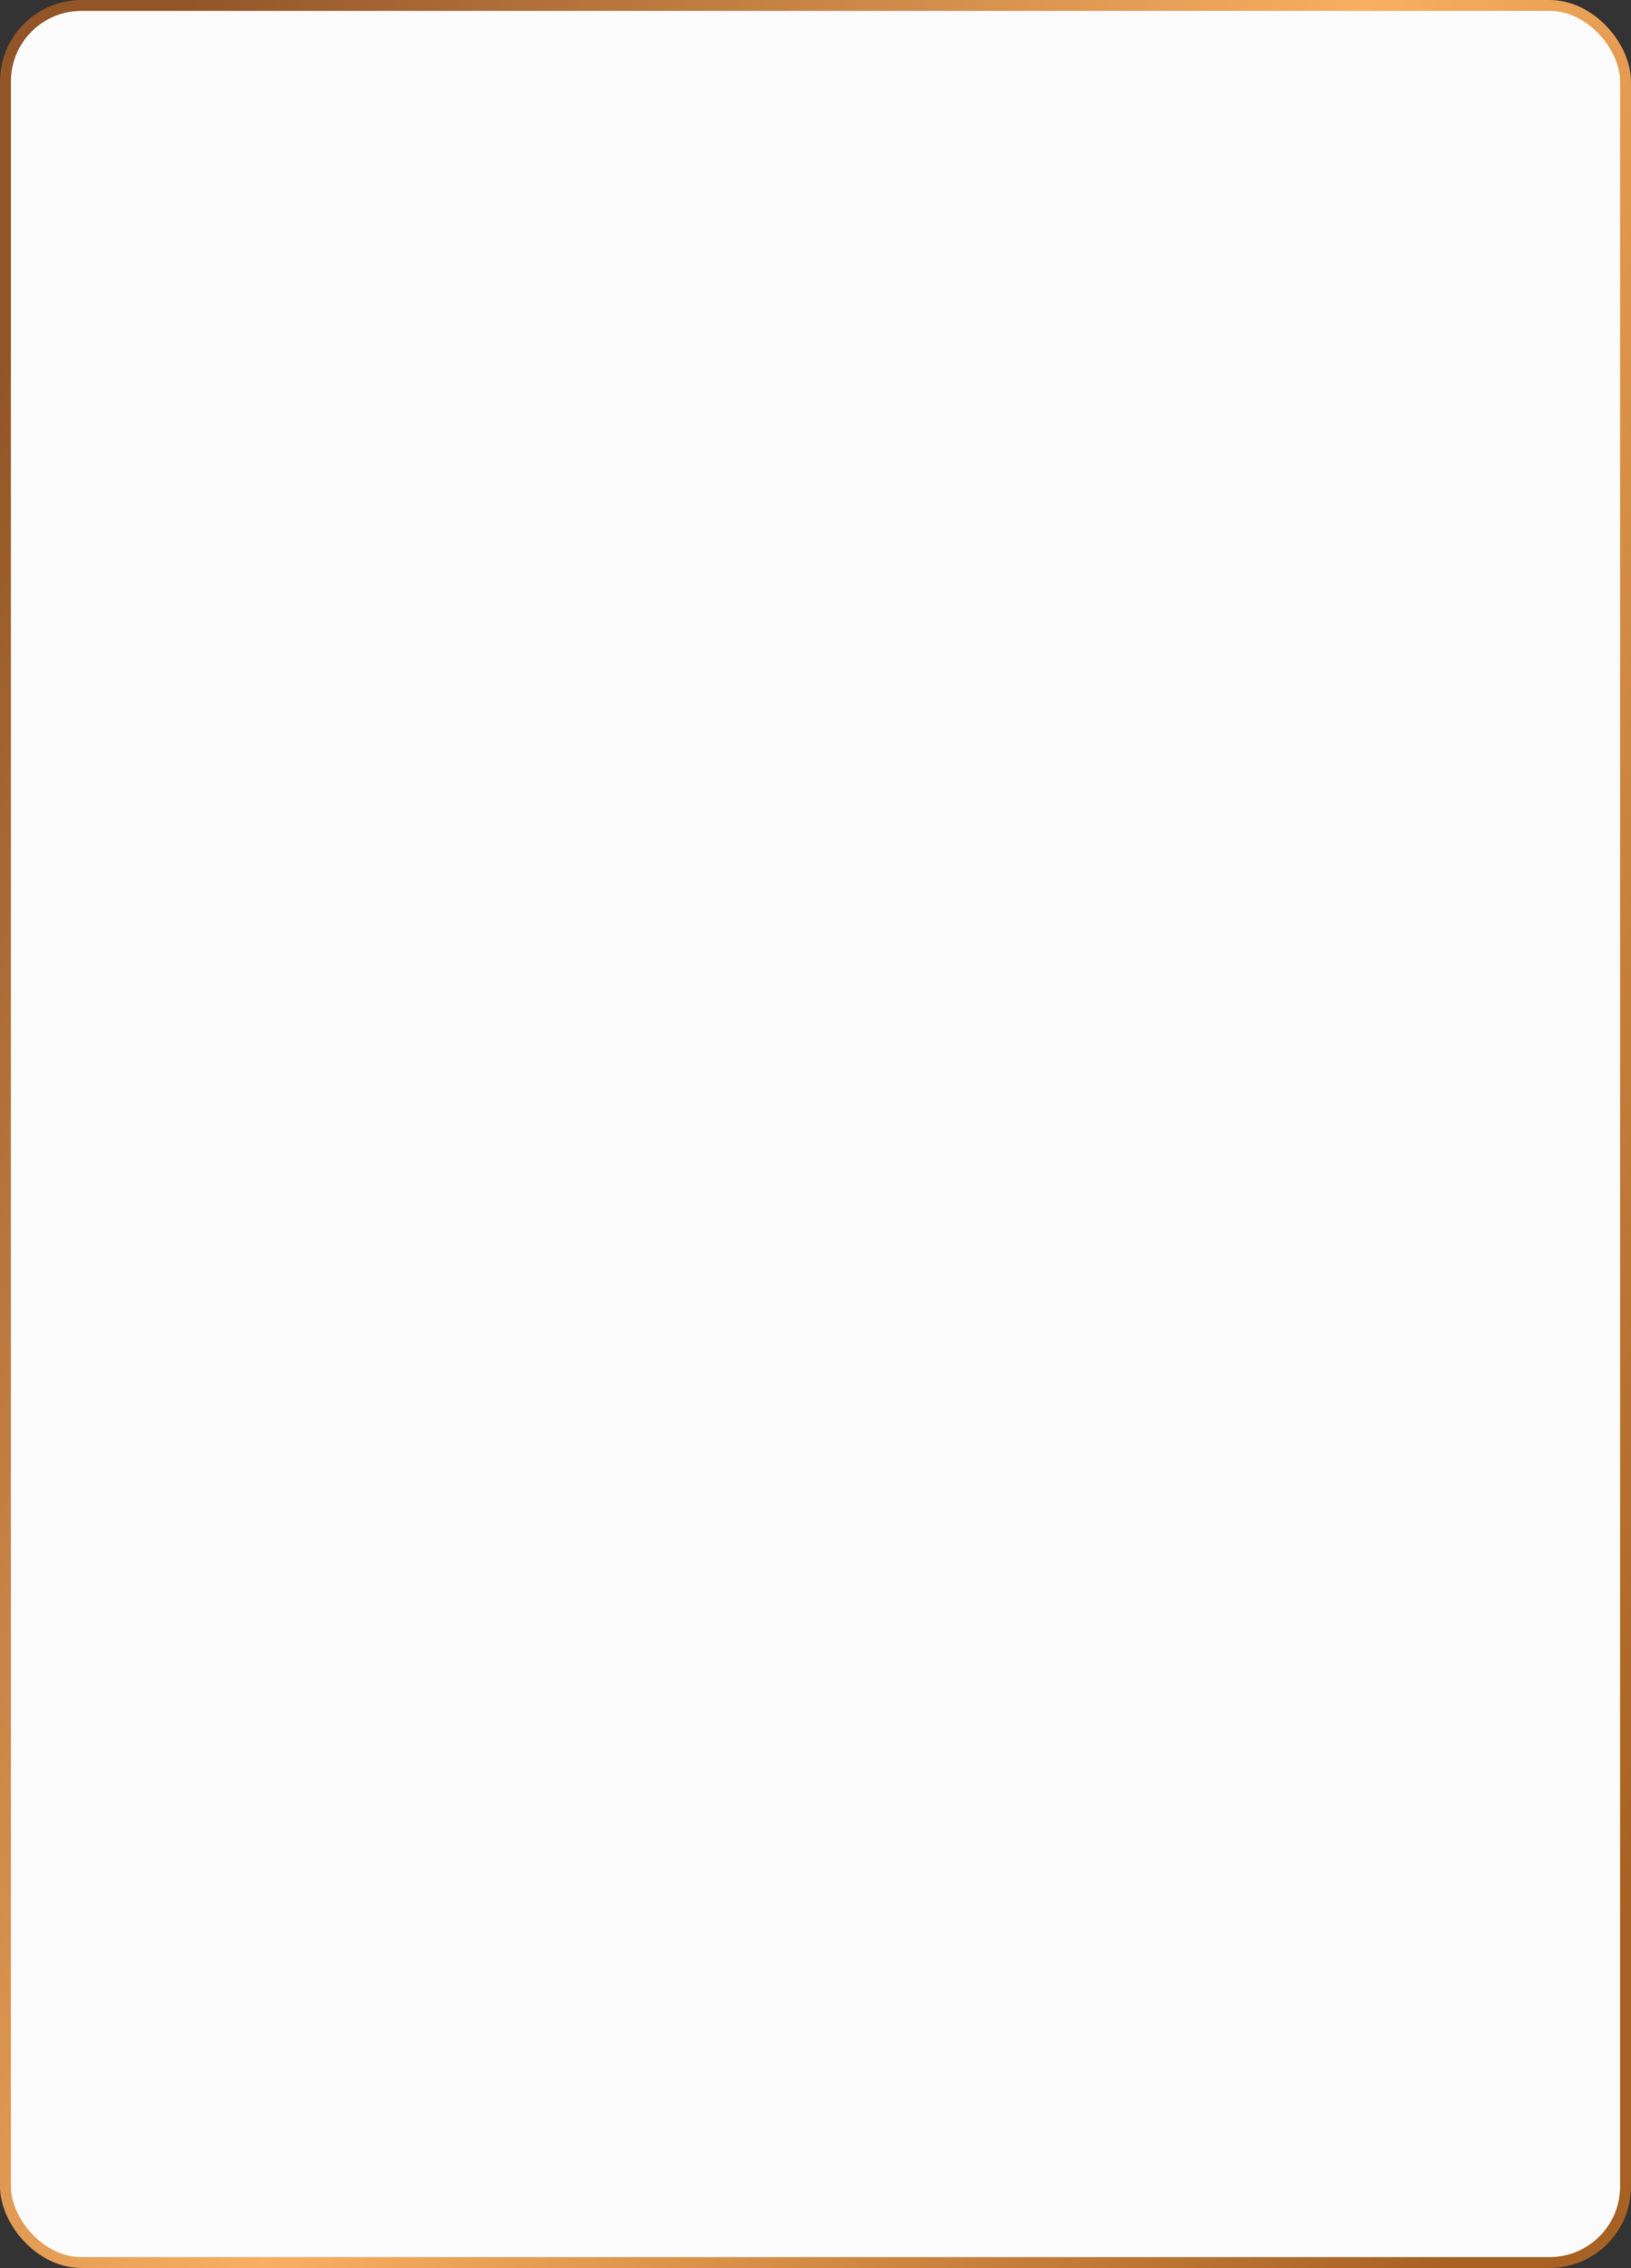 <?xml version="1.0" encoding="UTF-8"?> <svg xmlns="http://www.w3.org/2000/svg" width="300" height="417" viewBox="0 0 300 417" fill="none"><rect x="0" y="0" width="300" height="417" fill="#333333" stroke="none"/><rect x="1" y="1" width="298" height="415" rx="14" fill="#FBFBFB" stroke="url(#paint0_linear_91_1298)" stroke-width="2"></rect><defs><linearGradient id="paint0_linear_91_1298" x1="-4.7247e-07" y1="66.968" x2="353.847" y2="239.77" gradientUnits="userSpaceOnUse"><stop stop-color="#925528"></stop><stop offset="0.5" stop-color="#F8AF61"></stop><stop offset="1" stop-color="#A76123"></stop></linearGradient></defs></svg> 
